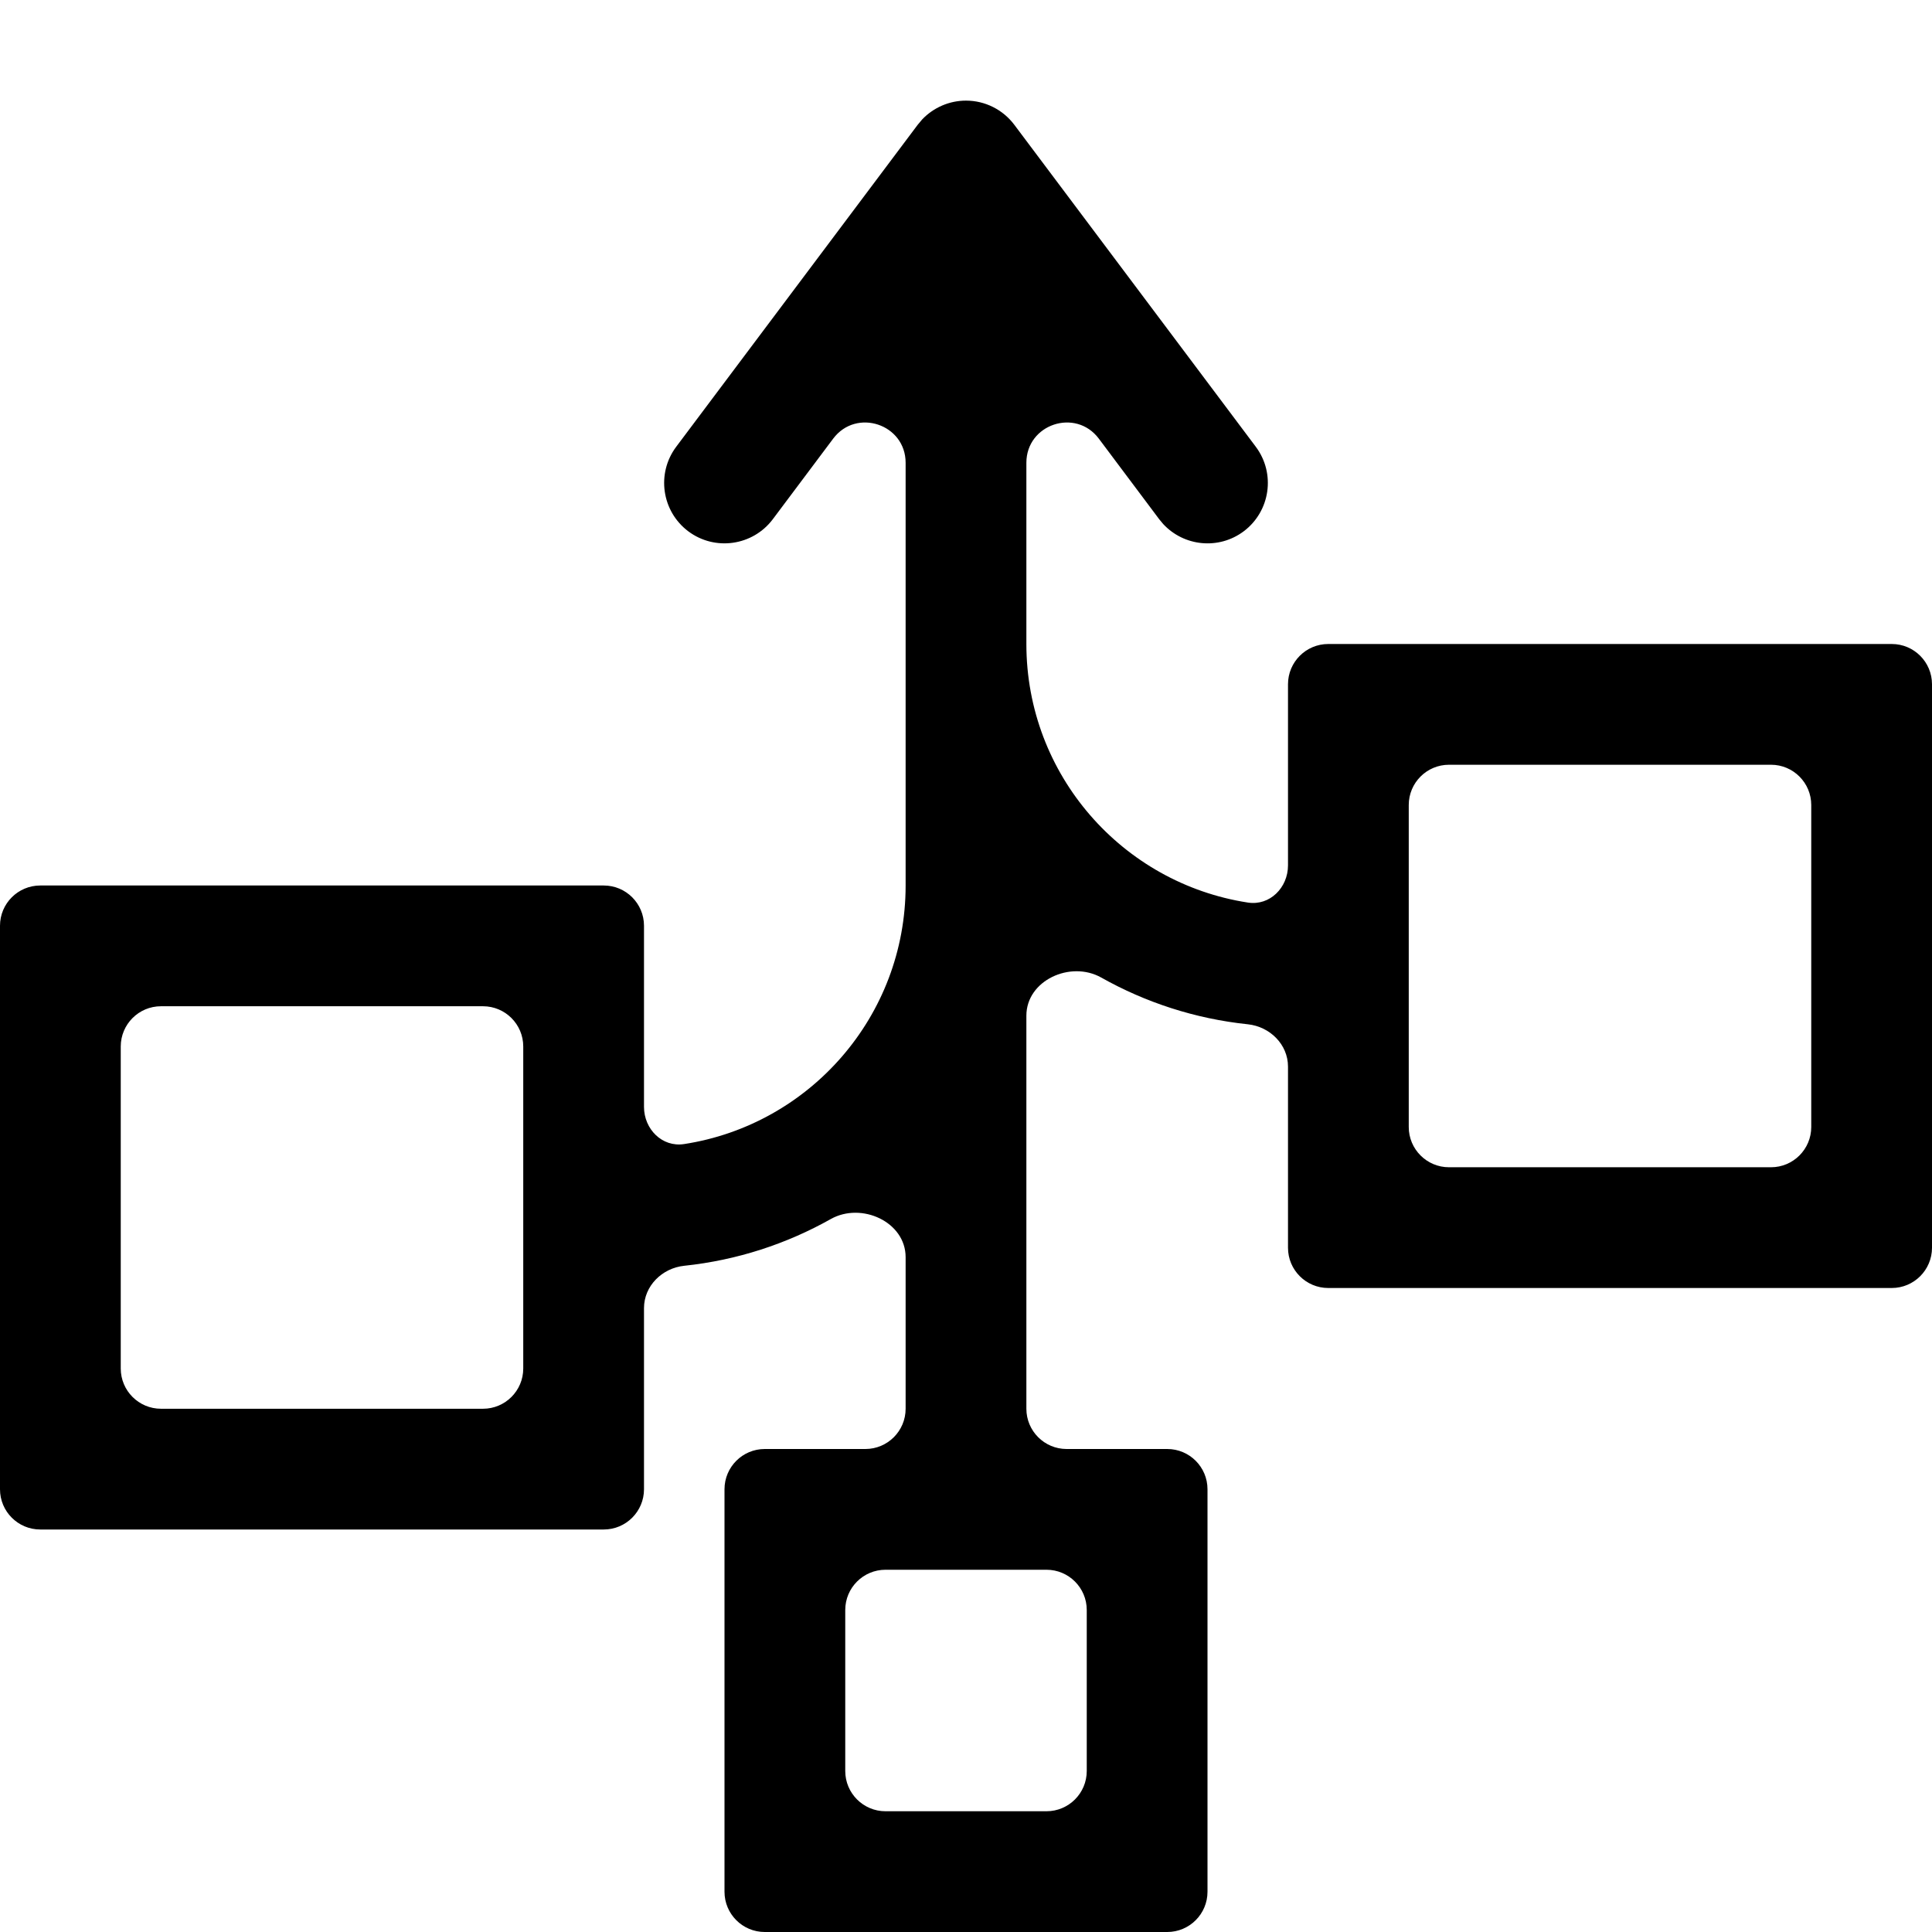 <svg width="24" height="24" viewBox="0 0 24 24" fill="none" xmlns="http://www.w3.org/2000/svg">
<path d="M12 1.25C12.236 1.25 12.458 1.361 12.6 1.55L15.6 5.55C15.848 5.881 15.781 6.351 15.45 6.6C15.139 6.833 14.707 6.788 14.449 6.509L14.4 6.45L13.65 5.449C13.362 5.065 12.75 5.269 12.75 5.749V8C12.75 9.626 13.943 10.972 15.502 11.212C15.775 11.254 16 11.026 16 10.75V8.5C16 8.224 16.224 8 16.5 8H23.5C23.776 8 24 8.224 24 8.5V15.5C24 15.776 23.776 16 23.5 16H16.5C16.224 16 16 15.776 16 15.5V13.25C16 12.974 15.775 12.753 15.501 12.724C14.844 12.655 14.228 12.452 13.679 12.143C13.297 11.929 12.75 12.179 12.75 12.617V17.5C12.75 17.776 12.974 18 13.25 18H14.5C14.776 18 15 18.224 15 18.5V23.5C15 23.776 14.776 24 14.5 24H9.5C9.224 24 9 23.776 9 23.5V18.5C9 18.224 9.224 18 9.5 18H10.75C11.026 18 11.25 17.776 11.25 17.5V15.617C11.25 15.179 10.703 14.929 10.321 15.143C9.772 15.452 9.156 15.655 8.499 15.724C8.225 15.753 8 15.974 8 16.25V18.5C8 18.776 7.776 19 7.5 19H0.5C0.224 19 0 18.776 0 18.5V11.5C0 11.224 0.224 11 0.5 11H7.5C7.776 11 8 11.224 8 11.5V13.75C8 14.026 8.225 14.254 8.498 14.212C10.057 13.972 11.25 12.626 11.25 11V5.749C11.25 5.269 10.638 5.065 10.35 5.449L9.6 6.45C9.351 6.781 8.881 6.848 8.55 6.6C8.219 6.351 8.152 5.881 8.4 5.55L11.4 1.55L11.457 1.482C11.598 1.335 11.794 1.25 12 1.25ZM10.5 22C10.5 22.276 10.724 22.5 11 22.5H13C13.276 22.5 13.5 22.276 13.5 22V20C13.5 19.724 13.276 19.5 13 19.5H11C10.724 19.5 10.5 19.724 10.5 20V22ZM1.5 17C1.5 17.276 1.724 17.5 2 17.5H6C6.276 17.5 6.5 17.276 6.5 17V13C6.5 12.724 6.276 12.5 6 12.5H2C1.724 12.5 1.5 12.724 1.5 13V17ZM17.5 14C17.5 14.276 17.724 14.5 18 14.5H22C22.276 14.5 22.5 14.276 22.5 14V10C22.5 9.724 22.276 9.5 22 9.5H18C17.724 9.5 17.5 9.724 17.5 10V14Z" fill="black"/>
</svg>
